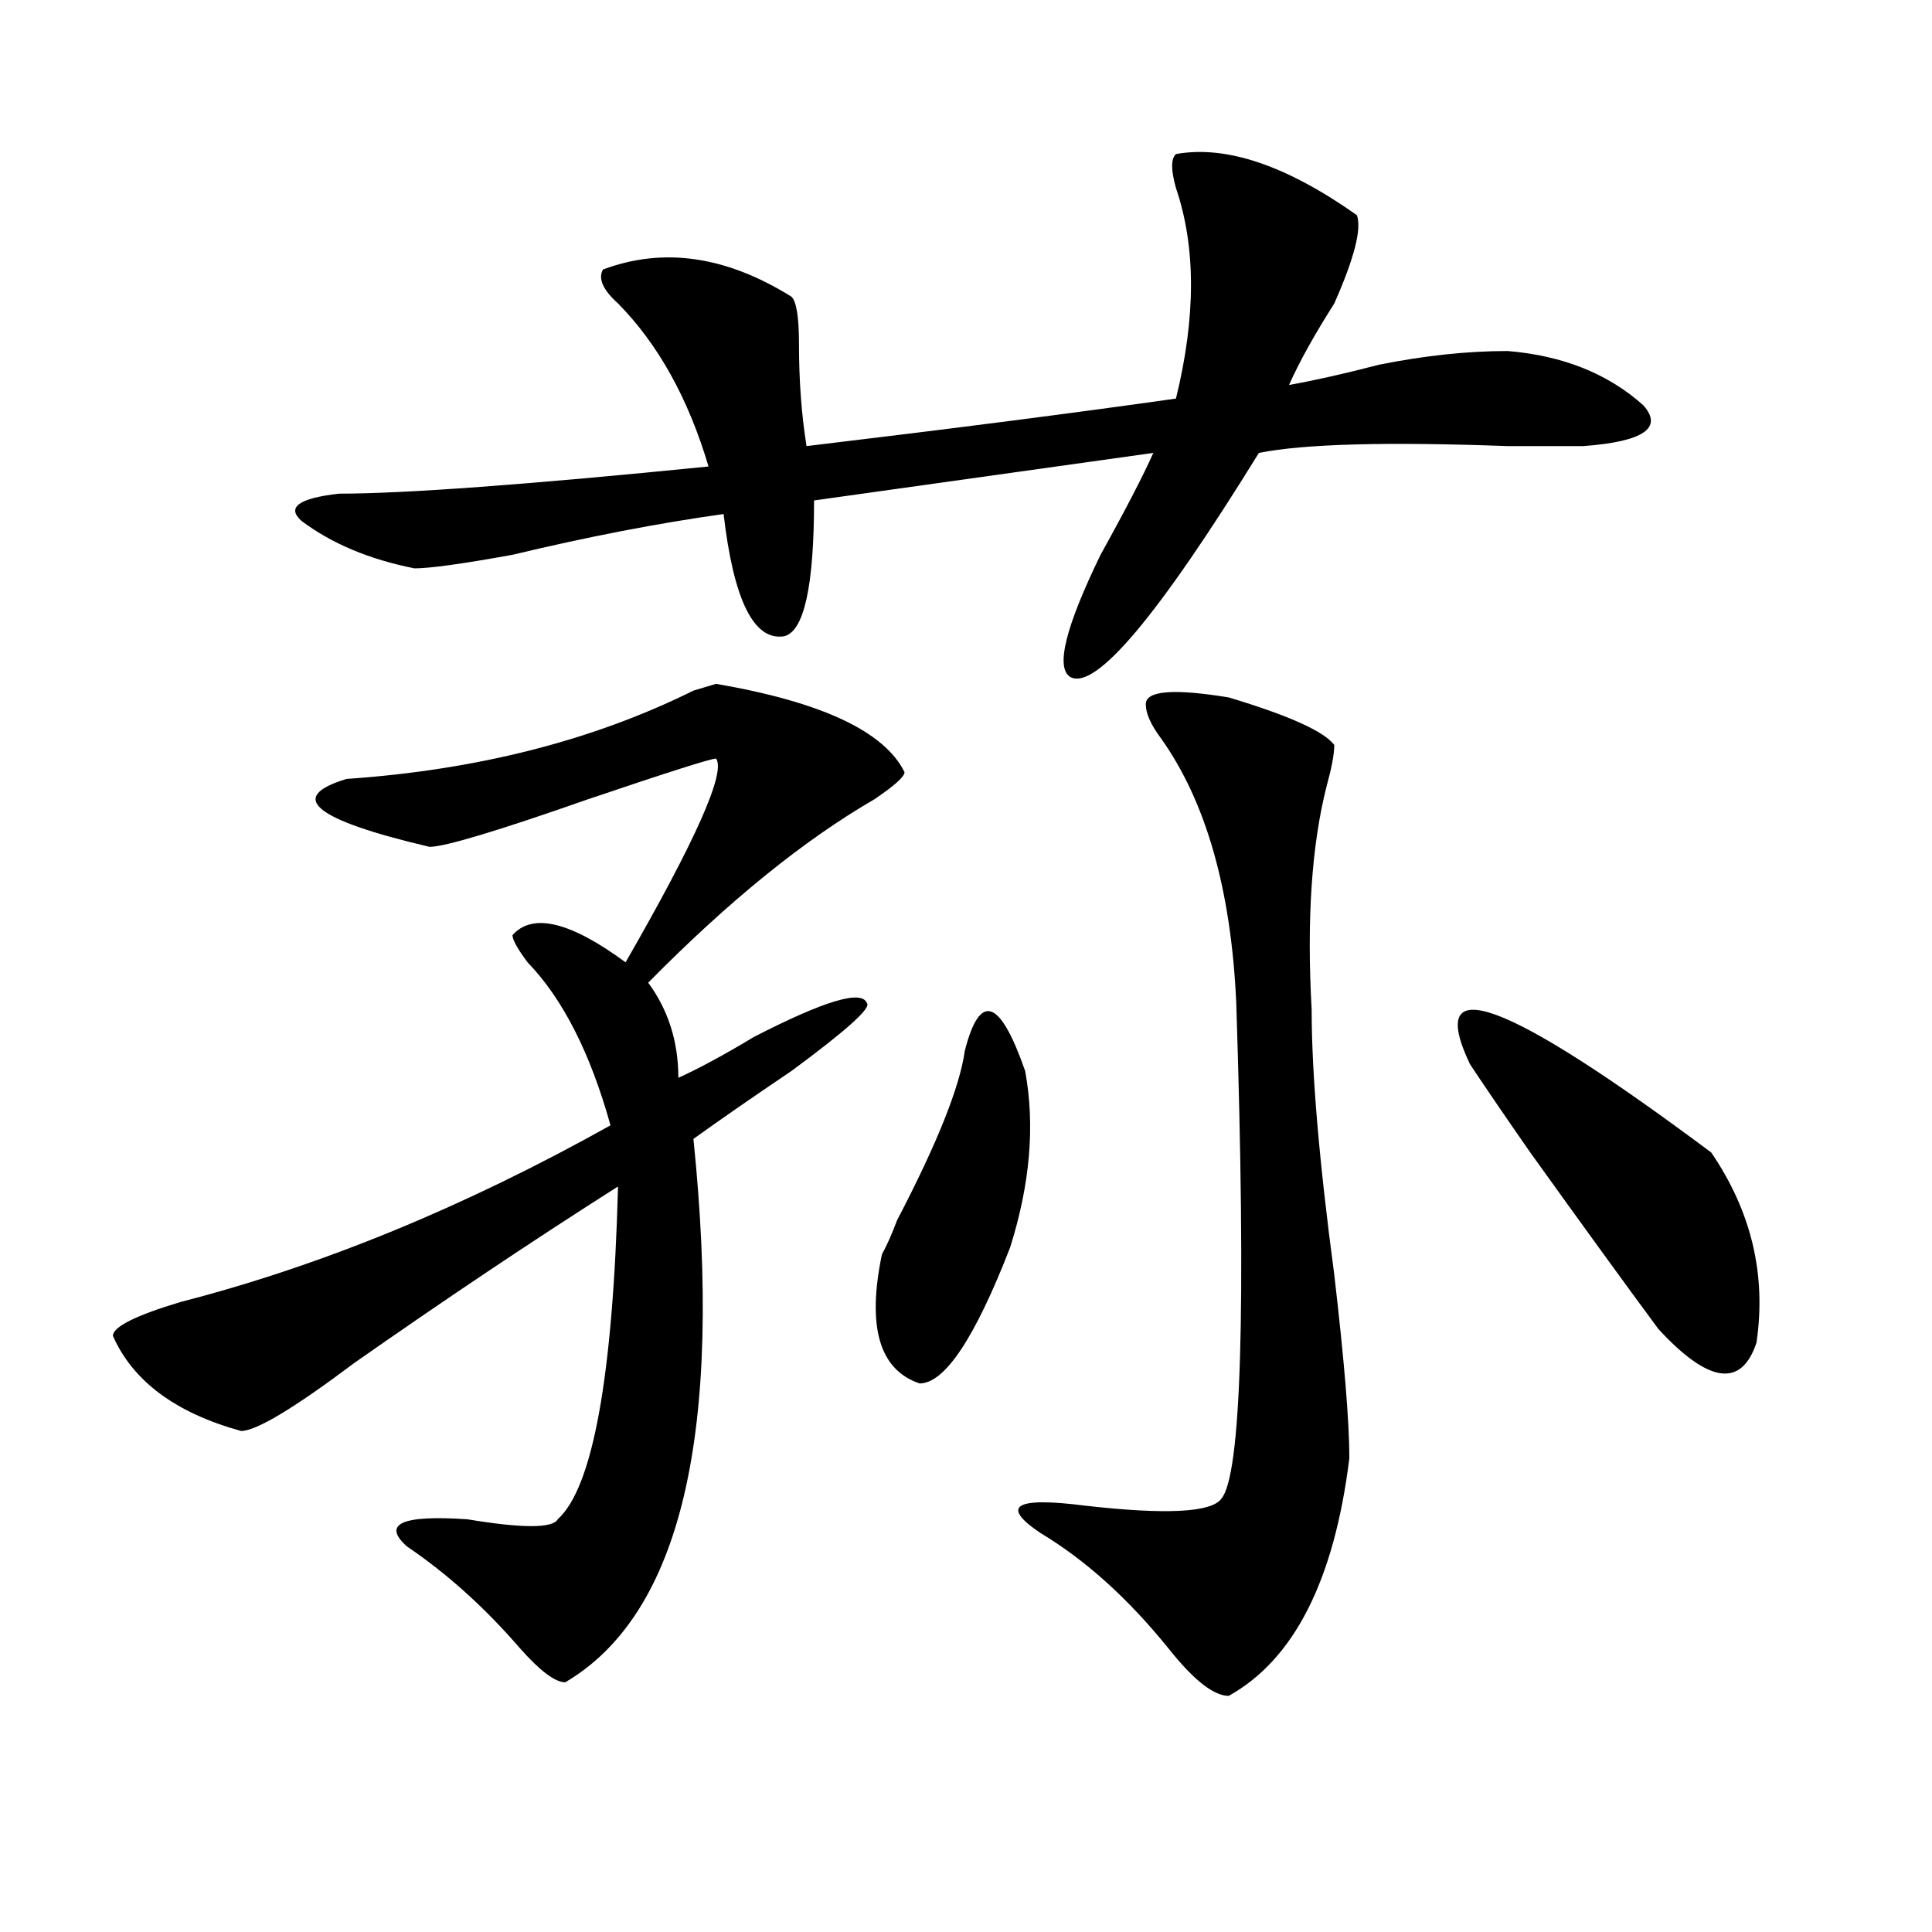 <?xml version="1.0" encoding="utf-8"?>
<!-- Generator: Adobe Illustrator 16.0.0, SVG Export Plug-In . SVG Version: 6.00 Build 0)  -->
<!DOCTYPE svg PUBLIC "-//W3C//DTD SVG 1.1//EN" "http://www.w3.org/Graphics/SVG/1.1/DTD/svg11.dtd">
<svg version="1.1" id="图层_1" xmlns="http://www.w3.org/2000/svg" xmlns:xlink="http://www.w3.org/1999/xlink" x="0px" y="0px"
	 width="1000px" height="1000px" viewBox="0 0 1000 1000" enable-background="new 0 0 1000 1000" xml:space="preserve">
<path d="M468.184,399.656c0,2.362-5.243,7.031-15.609,14.063c-36.462,21.094-75.485,52.734-117.07,94.922
	c10.366,14.063,15.609,30.487,15.609,49.219c10.366-4.669,23.414-11.7,39.023-21.094c36.401-18.731,55.913-24.609,58.535-17.578
	c2.562,2.362-10.427,14.063-39.023,35.156c-20.853,14.063-37.743,25.818-50.73,35.156c15.609,152.381-6.524,246.094-66.34,281.25
	c-5.243,0-13.048-5.878-23.414-17.578c-18.231-21.094-37.743-38.672-58.535-52.734c-13.048-11.7-2.622-16.369,31.219-14.063
	c28.597,4.725,44.206,4.725,46.828,0c18.171-16.369,28.597-73.828,31.219-172.266c-44.267,28.125-89.754,58.612-136.582,91.406
	c-31.219,23.456-50.73,35.156-58.535,35.156c-33.841-9.338-55.974-25.763-66.34-49.219c0-4.669,11.707-10.547,35.121-17.578
	c72.804-18.731,146.948-49.219,222.434-91.406c-10.427-37.463-24.755-65.588-42.926-84.375c-5.243-7.031-7.805-11.7-7.805-14.063
	c10.366-11.7,29.878-7.031,58.535,14.063c36.401-63.281,52.011-98.438,46.828-105.469c-2.622,0-24.755,7.031-66.34,21.094
	c-46.828,16.425-74.145,24.609-81.949,24.609c-59.876-14.063-74.145-25.763-42.926-35.156
	c67.62-4.669,127.437-19.885,179.508-45.703l11.707-3.516C425.258,363.347,457.757,378.563,468.184,399.656z M608.668,79.734
	c25.976-4.669,57.194,5.878,93.656,31.641c2.562,7.031-1.341,22.303-11.707,45.703c-10.427,16.425-18.231,30.487-23.414,42.188
	c12.987-2.307,28.597-5.822,46.828-10.547c23.414-4.669,45.487-7.031,66.34-7.031c28.597,2.362,52.011,11.756,70.242,28.125
	c10.366,11.756,0,18.787-31.219,21.094c-7.805,0-20.853,0-39.023,0c-62.438-2.307-105.363-1.153-128.777,3.516
	c-52.071,84.375-84.571,123.047-97.559,116.016c-7.805-4.669-2.622-25.763,15.609-63.281c12.987-23.4,22.073-40.979,27.316-52.734
	l-175.605,24.609c0,44.55-5.243,68.006-15.609,70.313c-15.609,2.362-26.036-18.731-31.219-63.281
	c-33.841,4.725-70.242,11.756-109.266,21.094c-26.036,4.725-42.926,7.031-50.73,7.031c-23.414-4.669-42.926-12.854-58.535-24.609
	c-7.805-7.031-1.341-11.7,19.512-14.063c33.78,0,97.559-4.669,191.215-14.063c-10.427-35.156-26.036-63.281-46.828-84.375
	c-7.805-7.031-10.427-12.854-7.805-17.578c31.219-11.7,63.718-7.031,97.559,14.063c2.562,2.362,3.902,10.547,3.902,24.609
	c0,18.787,1.28,36.365,3.902,52.734c78.047-9.338,141.765-17.578,191.215-24.609c10.366-42.188,10.366-78.497,0-108.984
	C606.046,87.975,606.046,82.097,608.668,79.734z M499.402,543.797c7.805-30.432,18.171-26.916,31.219,10.547
	c5.183,28.125,2.562,58.612-7.805,91.406c-18.231,46.912-33.841,70.313-46.828,70.313c-20.853-7.031-27.316-29.278-19.512-66.797
	c2.562-4.669,5.183-10.547,7.805-17.578C485.073,591.862,496.78,562.584,499.402,543.797z M593.059,364.5
	c0-7.031,14.269-8.185,42.926-3.516c31.219,9.394,49.39,17.578,54.633,24.609c0,4.725-1.341,11.756-3.902,21.094
	c-7.805,30.487-10.427,69.159-7.805,116.016c0,32.85,3.902,78.553,11.707,137.109c5.183,44.55,7.805,76.19,7.805,94.922
	c-7.805,63.281-28.657,104.26-62.438,123.047c-7.805,0-18.231-8.24-31.219-24.609c-20.853-25.818-42.926-45.703-66.34-59.766
	c-20.853-14.063-13.048-18.731,23.414-14.063c41.585,4.725,64.999,3.516,70.242-3.516c10.366-11.7,12.987-97.229,7.805-256.641
	c-2.622-58.557-15.609-104.26-39.023-137.109C595.62,375.047,593.059,369.225,593.059,364.5z M760.859,550.828
	c-23.414-49.219,18.171-33.947,124.875,45.703c20.792,30.487,28.597,63.281,23.414,98.438c-7.805,23.456-24.755,21.094-50.73-7.031
	c-15.609-21.094-37.743-51.525-66.34-91.406C779.03,577.8,768.664,562.584,760.859,550.828z"/>
</svg>
